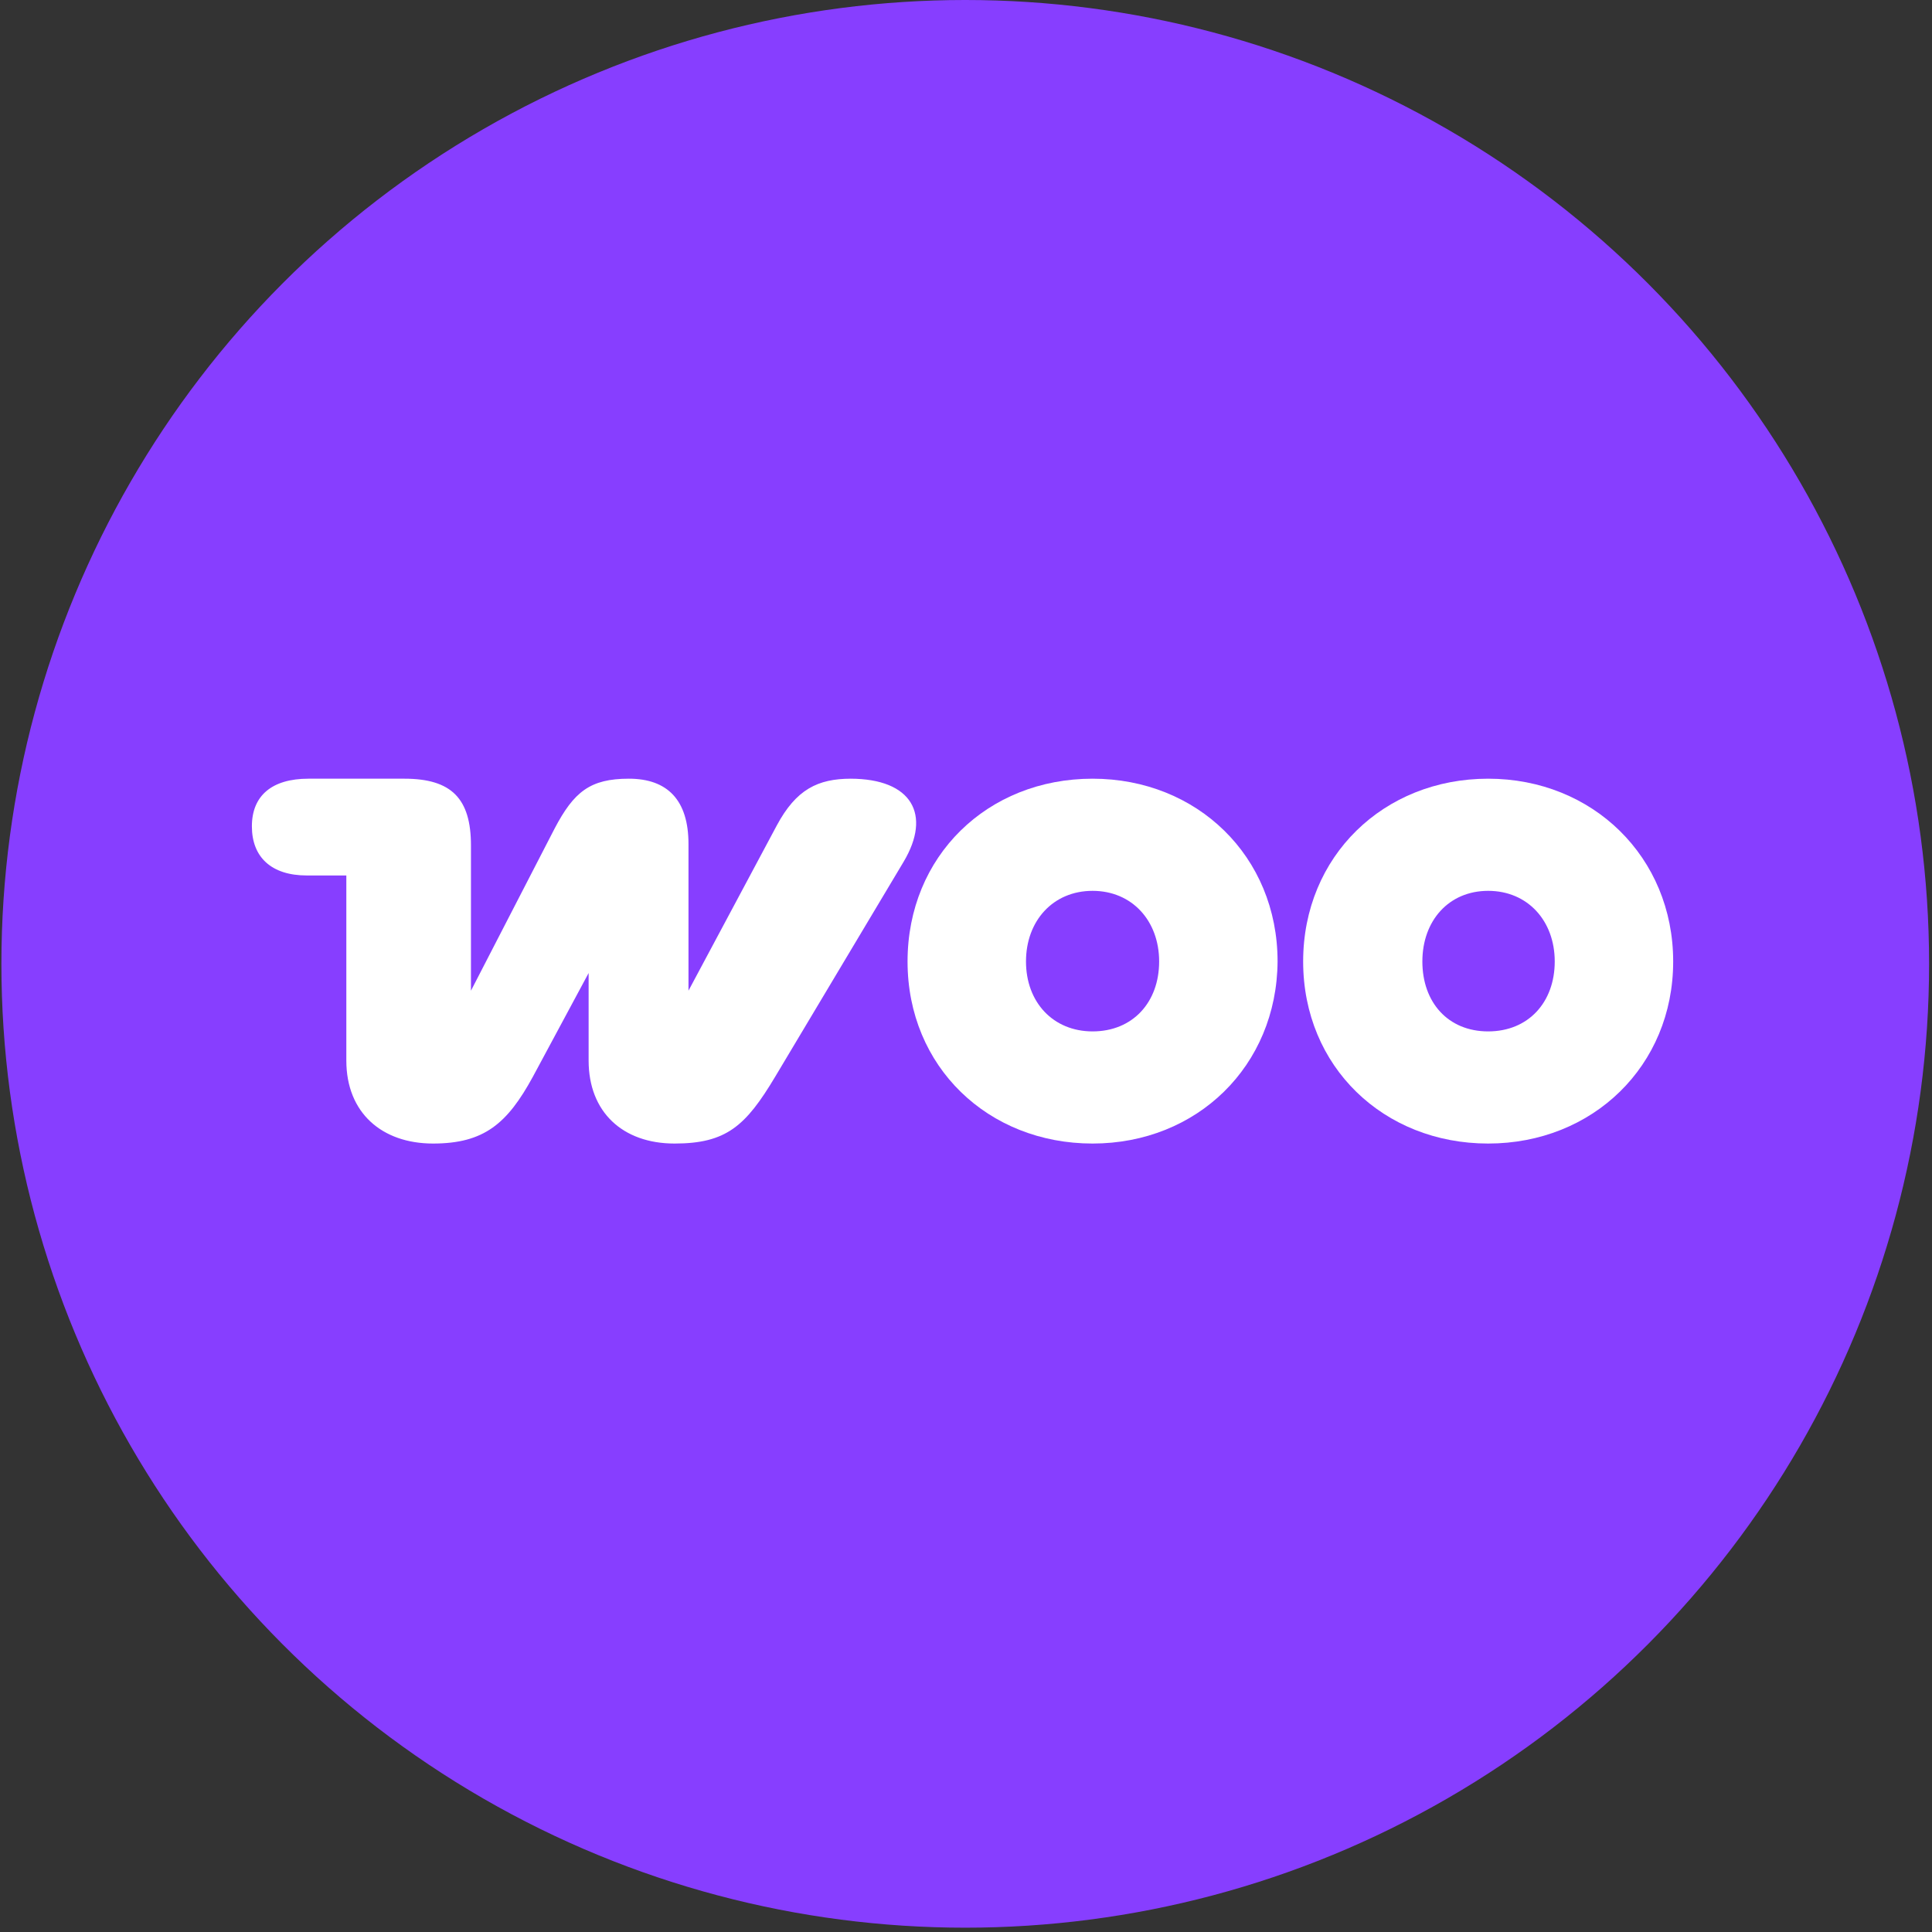 <svg width="430" height="430" viewBox="0 0 430 430" fill="none" xmlns="http://www.w3.org/2000/svg">
<rect x="0" y="0" width="430" height="430" fill="#333333" stroke="none"/>
<circle cx="214.832" cy="214.52" r="214.52" fill="#873EFF"/>
<g clip-path="url(#clip0_733_2090)">
<path fill-rule="evenodd" clip-rule="evenodd" d="M189.415 173.312C182.007 173.312 177.183 175.706 172.876 183.741L153.234 220.495V187.843C153.234 178.099 148.583 173.312 139.968 173.312C131.353 173.312 127.735 176.219 123.428 184.424L104.821 220.495V188.185C104.821 177.757 100.513 173.312 90.004 173.312H68.64C60.542 173.312 56.062 177.073 56.062 183.912C56.062 190.75 60.37 194.852 68.295 194.852H77.082V236.052C77.082 247.677 85.007 254.515 96.379 254.515C107.75 254.515 112.918 250.07 118.604 239.642L131.009 216.563V236.052C131.009 247.506 138.59 254.515 150.133 254.515C161.677 254.515 165.984 250.583 172.531 239.642L201.131 191.775C207.334 181.347 203.026 173.312 189.243 173.312C189.243 173.312 189.243 173.312 189.415 173.312Z" fill="white"/>
<path fill-rule="evenodd" clip-rule="evenodd" d="M243.17 173.312C219.738 173.312 201.992 190.579 201.992 213.999C201.992 237.42 219.91 254.515 243.17 254.515C266.429 254.515 284.175 237.249 284.347 213.999C284.347 190.579 266.429 173.312 243.17 173.312ZM243.17 229.556C234.383 229.556 228.353 223.06 228.353 213.999C228.353 204.939 234.383 198.272 243.17 198.272C251.956 198.272 257.987 204.939 257.987 213.999C257.987 223.06 252.129 229.556 243.17 229.556Z" fill="white"/>
<path fill-rule="evenodd" clip-rule="evenodd" d="M331.216 173.312C307.957 173.312 290.039 190.579 290.039 213.999C290.039 237.42 307.957 254.515 331.216 254.515C354.476 254.515 372.394 237.249 372.394 213.999C372.394 190.75 354.476 173.312 331.216 173.312ZM331.216 229.556C322.257 229.556 316.572 223.06 316.572 213.999C316.572 204.939 322.43 198.272 331.216 198.272C340.003 198.272 346.033 204.939 346.033 213.999C346.033 223.06 340.176 229.556 331.216 229.556Z" fill="white"/>
</g>
<defs>
<clipPath id="clip0_733_2090">
<rect width="316.326" height="81.202" fill="white" transform="translate(56.062 173.312)"/>
</clipPath>
</defs>
</svg>
